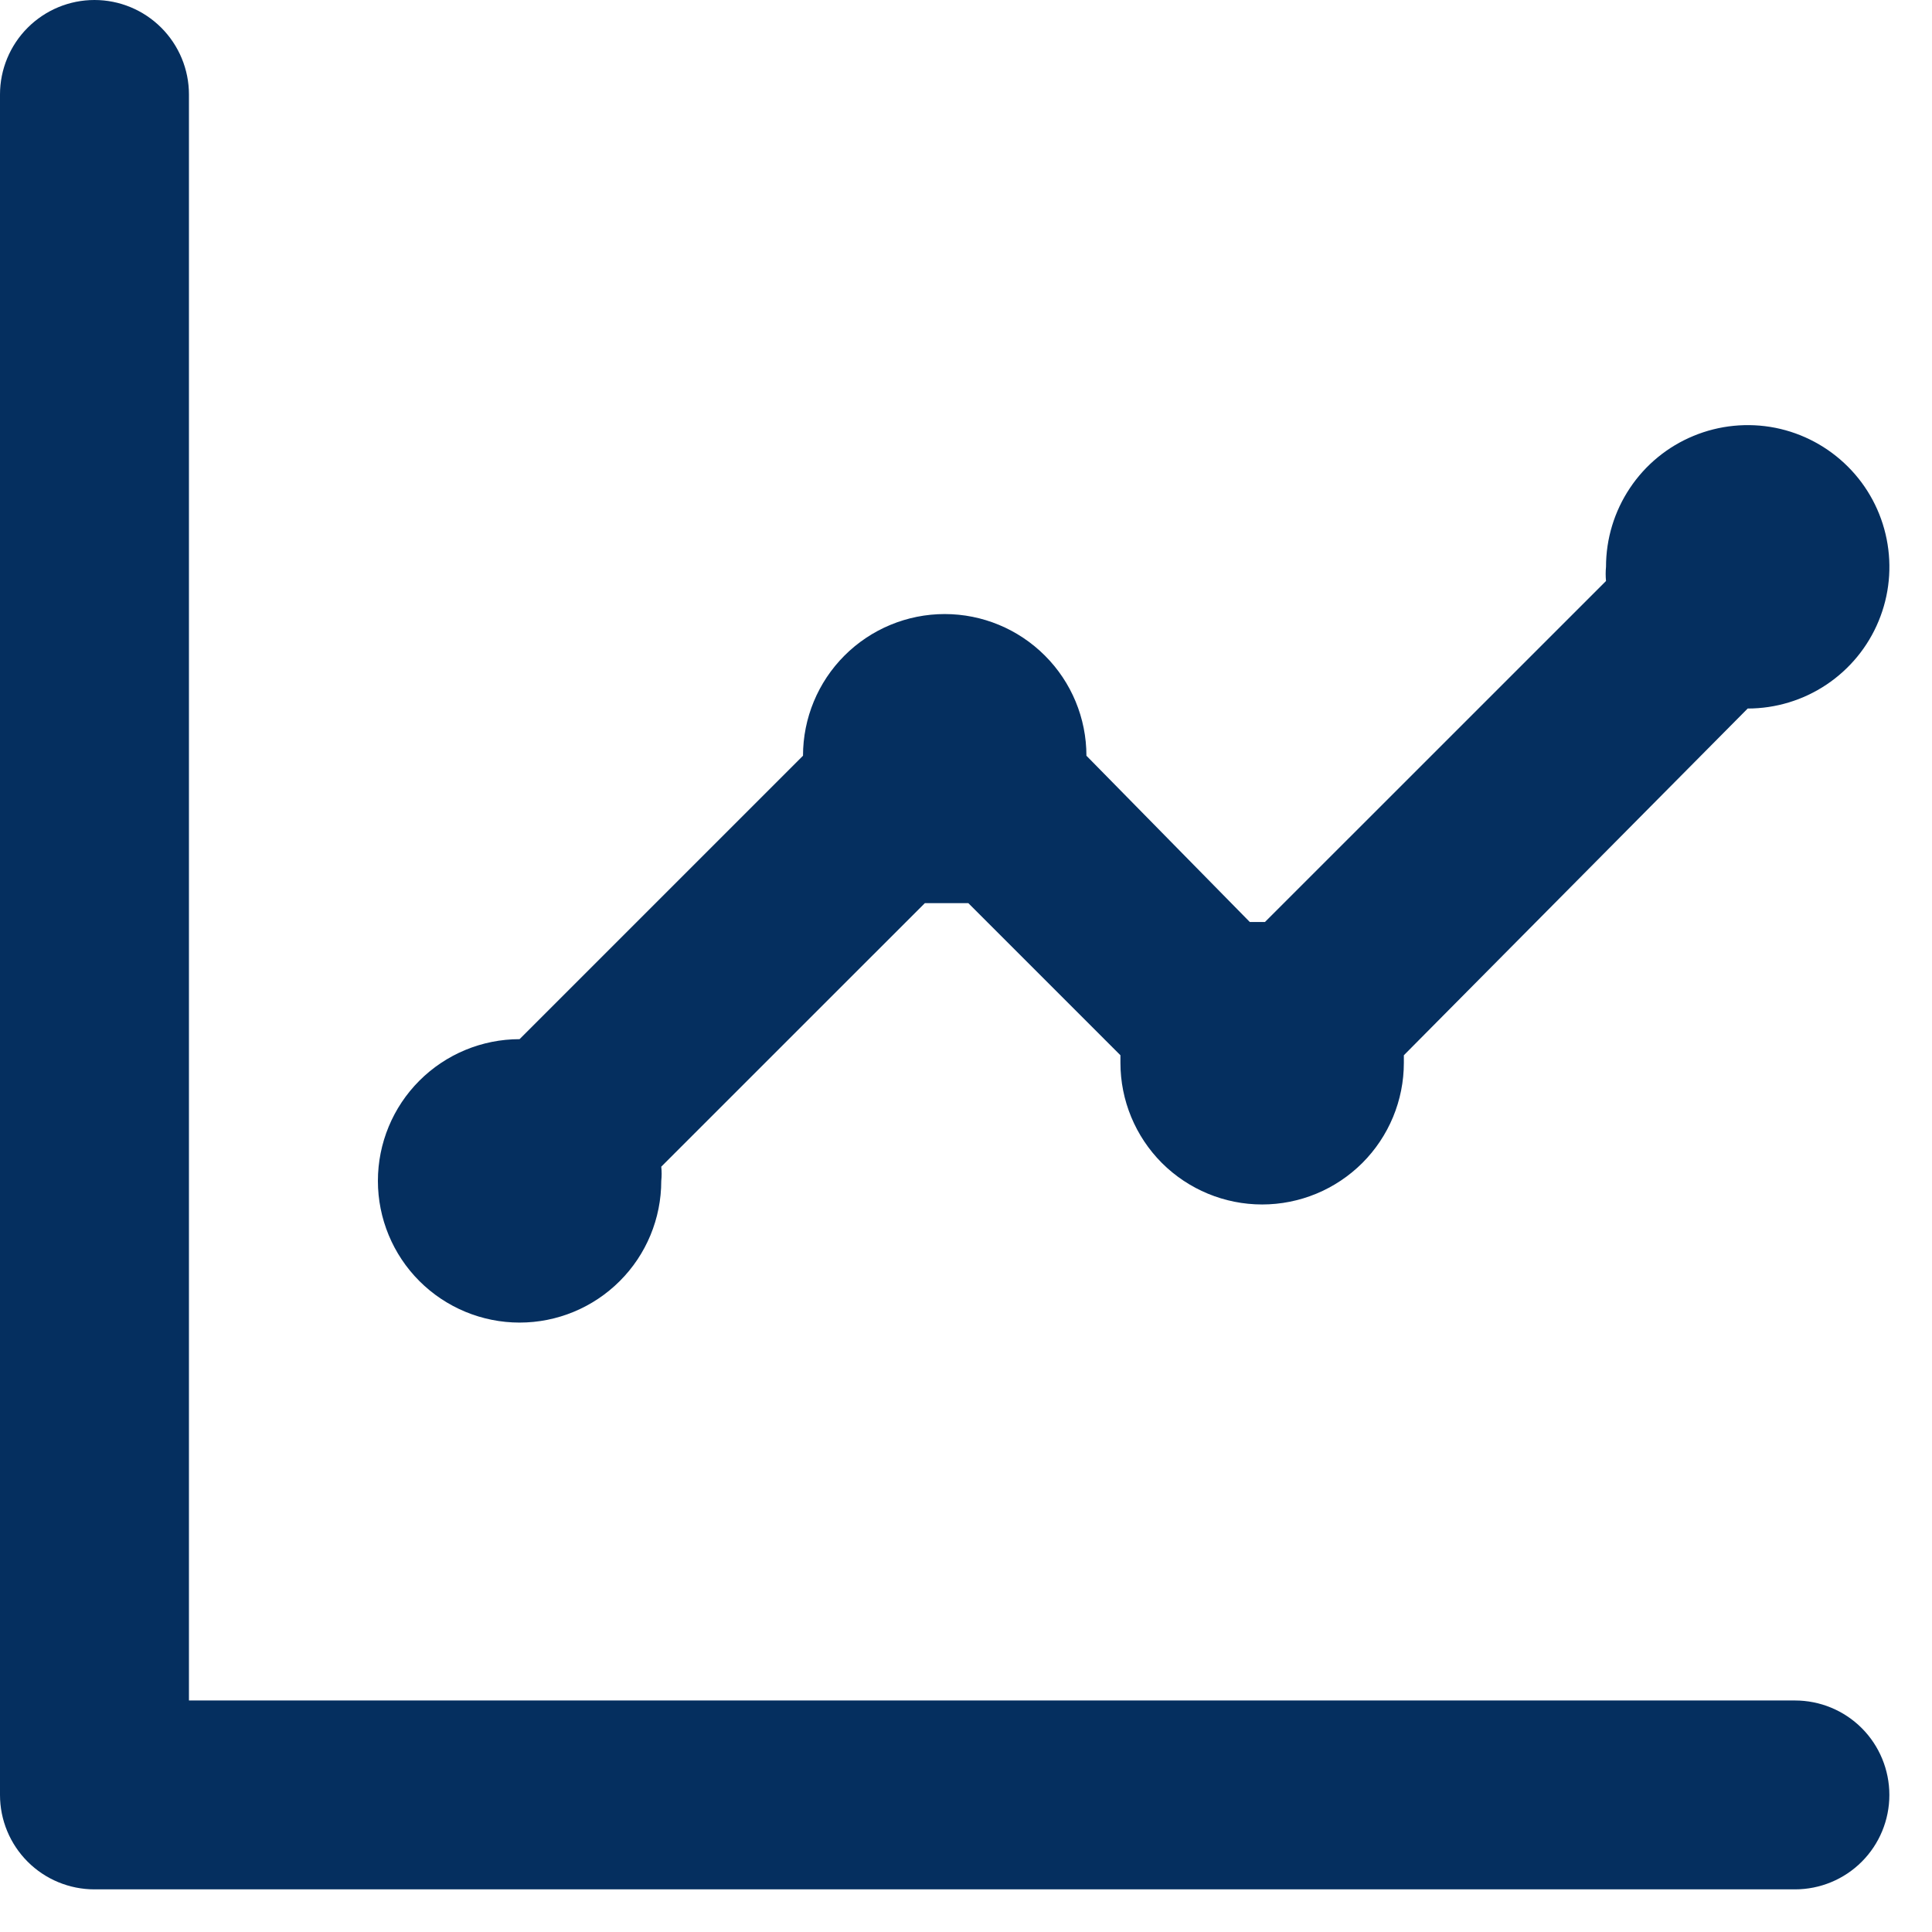 <?xml version="1.0" encoding="utf-8"?>
<svg xmlns="http://www.w3.org/2000/svg" fill="none" height="100%" overflow="visible" preserveAspectRatio="none" style="display: block;" viewBox="0 0 30 30" width="100%">
<path d="M8.068 20.537C8.652 20.537 9.211 20.305 9.624 19.892C10.037 19.48 10.268 18.92 10.268 18.337C10.276 18.263 10.276 18.19 10.268 18.116L14.361 14.024H14.699H15.036L17.398 16.386C17.398 16.386 17.398 16.459 17.398 16.503C17.398 17.087 17.63 17.646 18.042 18.059C18.455 18.471 19.015 18.703 19.598 18.703C20.182 18.703 20.741 18.471 21.154 18.059C21.567 17.646 21.799 17.087 21.799 16.503V16.386L27.138 11.002C27.573 11.002 27.999 10.873 28.361 10.631C28.723 10.389 29.005 10.046 29.171 9.644C29.338 9.242 29.381 8.799 29.296 8.372C29.211 7.945 29.002 7.553 28.694 7.246C28.386 6.938 27.994 6.728 27.567 6.643C27.141 6.559 26.698 6.602 26.296 6.769C25.894 6.935 25.55 7.217 25.309 7.579C25.067 7.941 24.938 8.366 24.938 8.802C24.931 8.875 24.931 8.948 24.938 9.022L19.642 14.317H19.407L16.87 11.735C16.87 11.152 16.638 10.592 16.225 10.18C15.812 9.767 15.253 9.535 14.669 9.535C14.086 9.535 13.526 9.767 13.113 10.18C12.701 10.592 12.469 11.152 12.469 11.735L8.068 16.136C7.485 16.136 6.925 16.368 6.512 16.781C6.1 17.193 5.868 17.753 5.868 18.337C5.868 18.92 6.1 19.48 6.512 19.892C6.925 20.305 7.485 20.537 8.068 20.537V20.537ZM27.872 26.405H2.934V1.467C2.934 1.078 2.779 0.705 2.504 0.43C2.229 0.155 1.856 0 1.467 0C1.078 0 0.705 0.155 0.43 0.43C0.155 0.705 0 1.078 0 1.467V27.872C0 28.261 0.155 28.634 0.43 28.909C0.705 29.184 1.078 29.338 1.467 29.338H27.872C28.261 29.338 28.634 29.184 28.909 28.909C29.184 28.634 29.338 28.261 29.338 27.872C29.338 27.483 29.184 27.109 28.909 26.834C28.634 26.559 28.261 26.405 27.872 26.405Z" fill="#052F5F" id="Vector"/>
</svg>